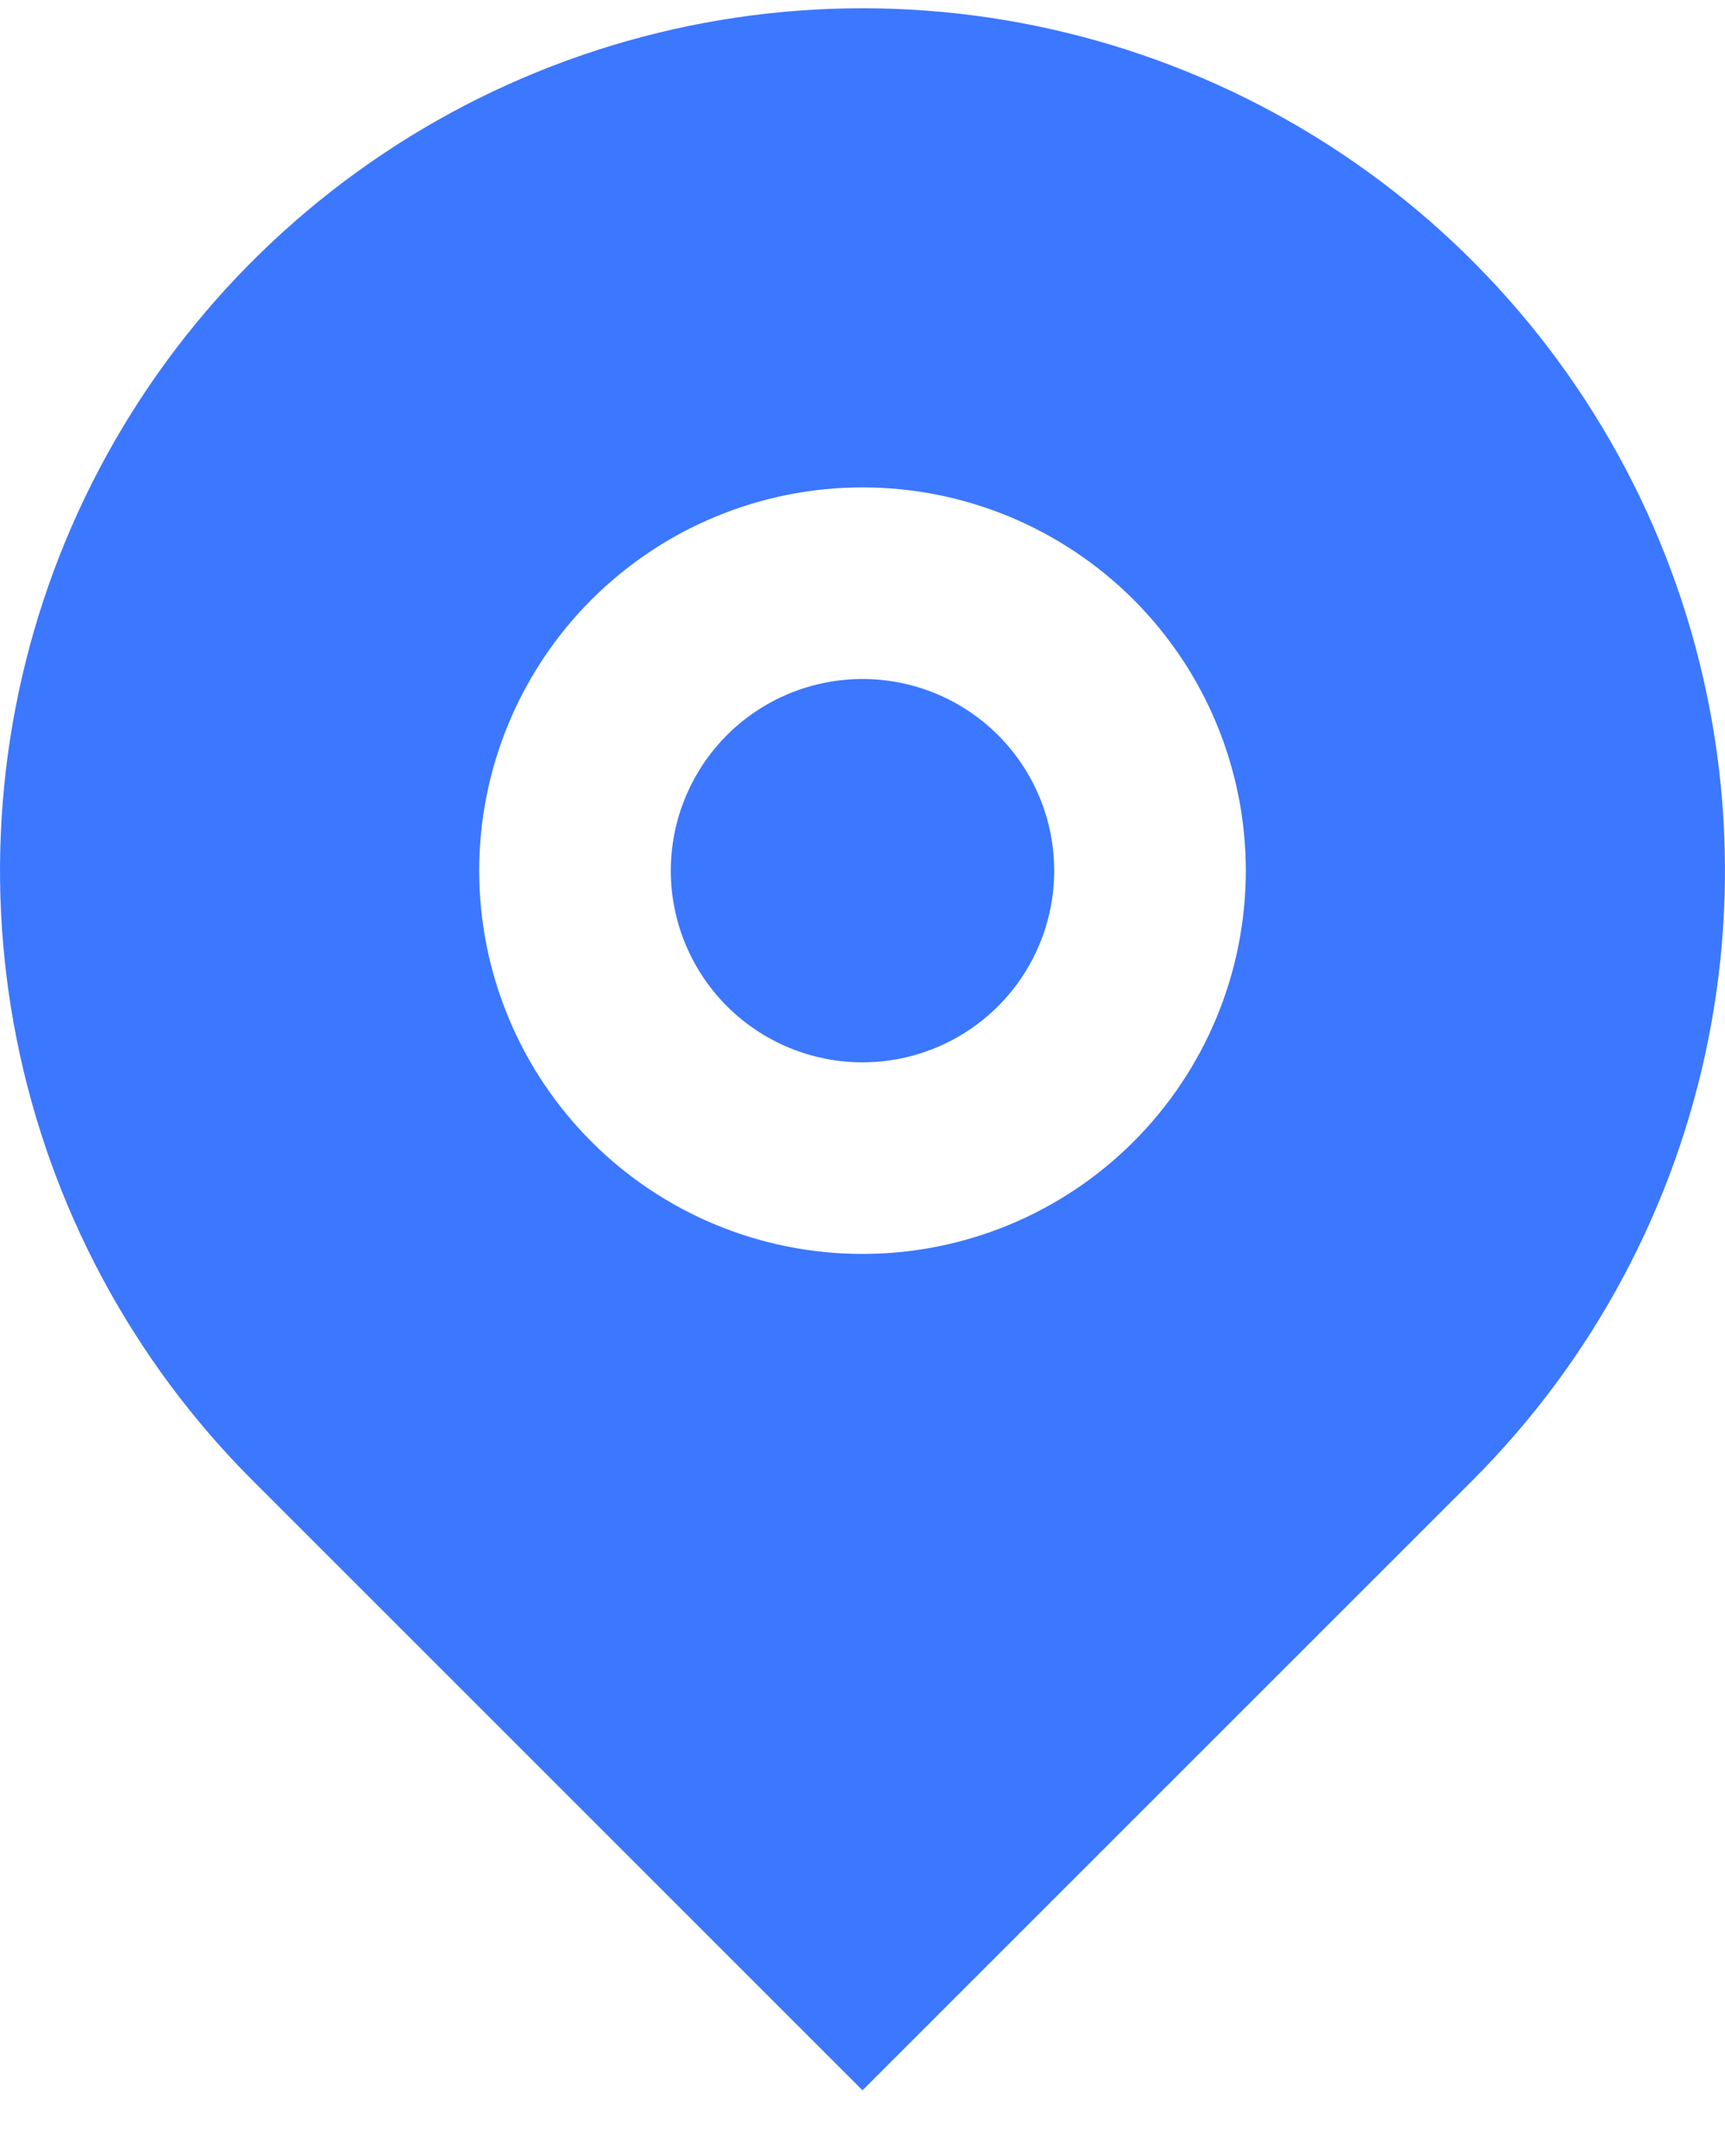 <svg xmlns="http://www.w3.org/2000/svg" fill="none" viewBox="0 0 24 30" height="30" width="24">
<path fill="#3C77FF" d="M20.485 20.601L12 29.086L3.515 20.601C1.836 18.922 0.694 16.784 0.231 14.456C-0.232 12.129 0.005 9.716 0.913 7.523C1.822 5.33 3.36 3.456 5.333 2.138C7.307 0.819 9.627 0.115 12 0.115C14.373 0.115 16.693 0.819 18.667 2.138C20.64 3.456 22.178 5.33 23.087 7.523C23.995 9.716 24.232 12.129 23.769 14.456C23.306 16.784 22.164 18.922 20.485 20.601ZM12 17.448C13.415 17.448 14.771 16.887 15.771 15.886C16.771 14.886 17.333 13.53 17.333 12.115C17.333 10.701 16.771 9.344 15.771 8.344C14.771 7.344 13.415 6.782 12 6.782C10.585 6.782 9.229 7.344 8.229 8.344C7.229 9.344 6.667 10.701 6.667 12.115C6.667 13.53 7.229 14.886 8.229 15.886C9.229 16.887 10.585 17.448 12 17.448ZM12 14.782C11.293 14.782 10.614 14.501 10.114 14.001C9.614 13.501 9.333 12.822 9.333 12.115C9.333 11.408 9.614 10.73 10.114 10.229C10.614 9.729 11.293 9.448 12 9.448C12.707 9.448 13.386 9.729 13.886 10.229C14.386 10.73 14.667 11.408 14.667 12.115C14.667 12.822 14.386 13.501 13.886 14.001C13.386 14.501 12.707 14.782 12 14.782Z"></path>
</svg>
